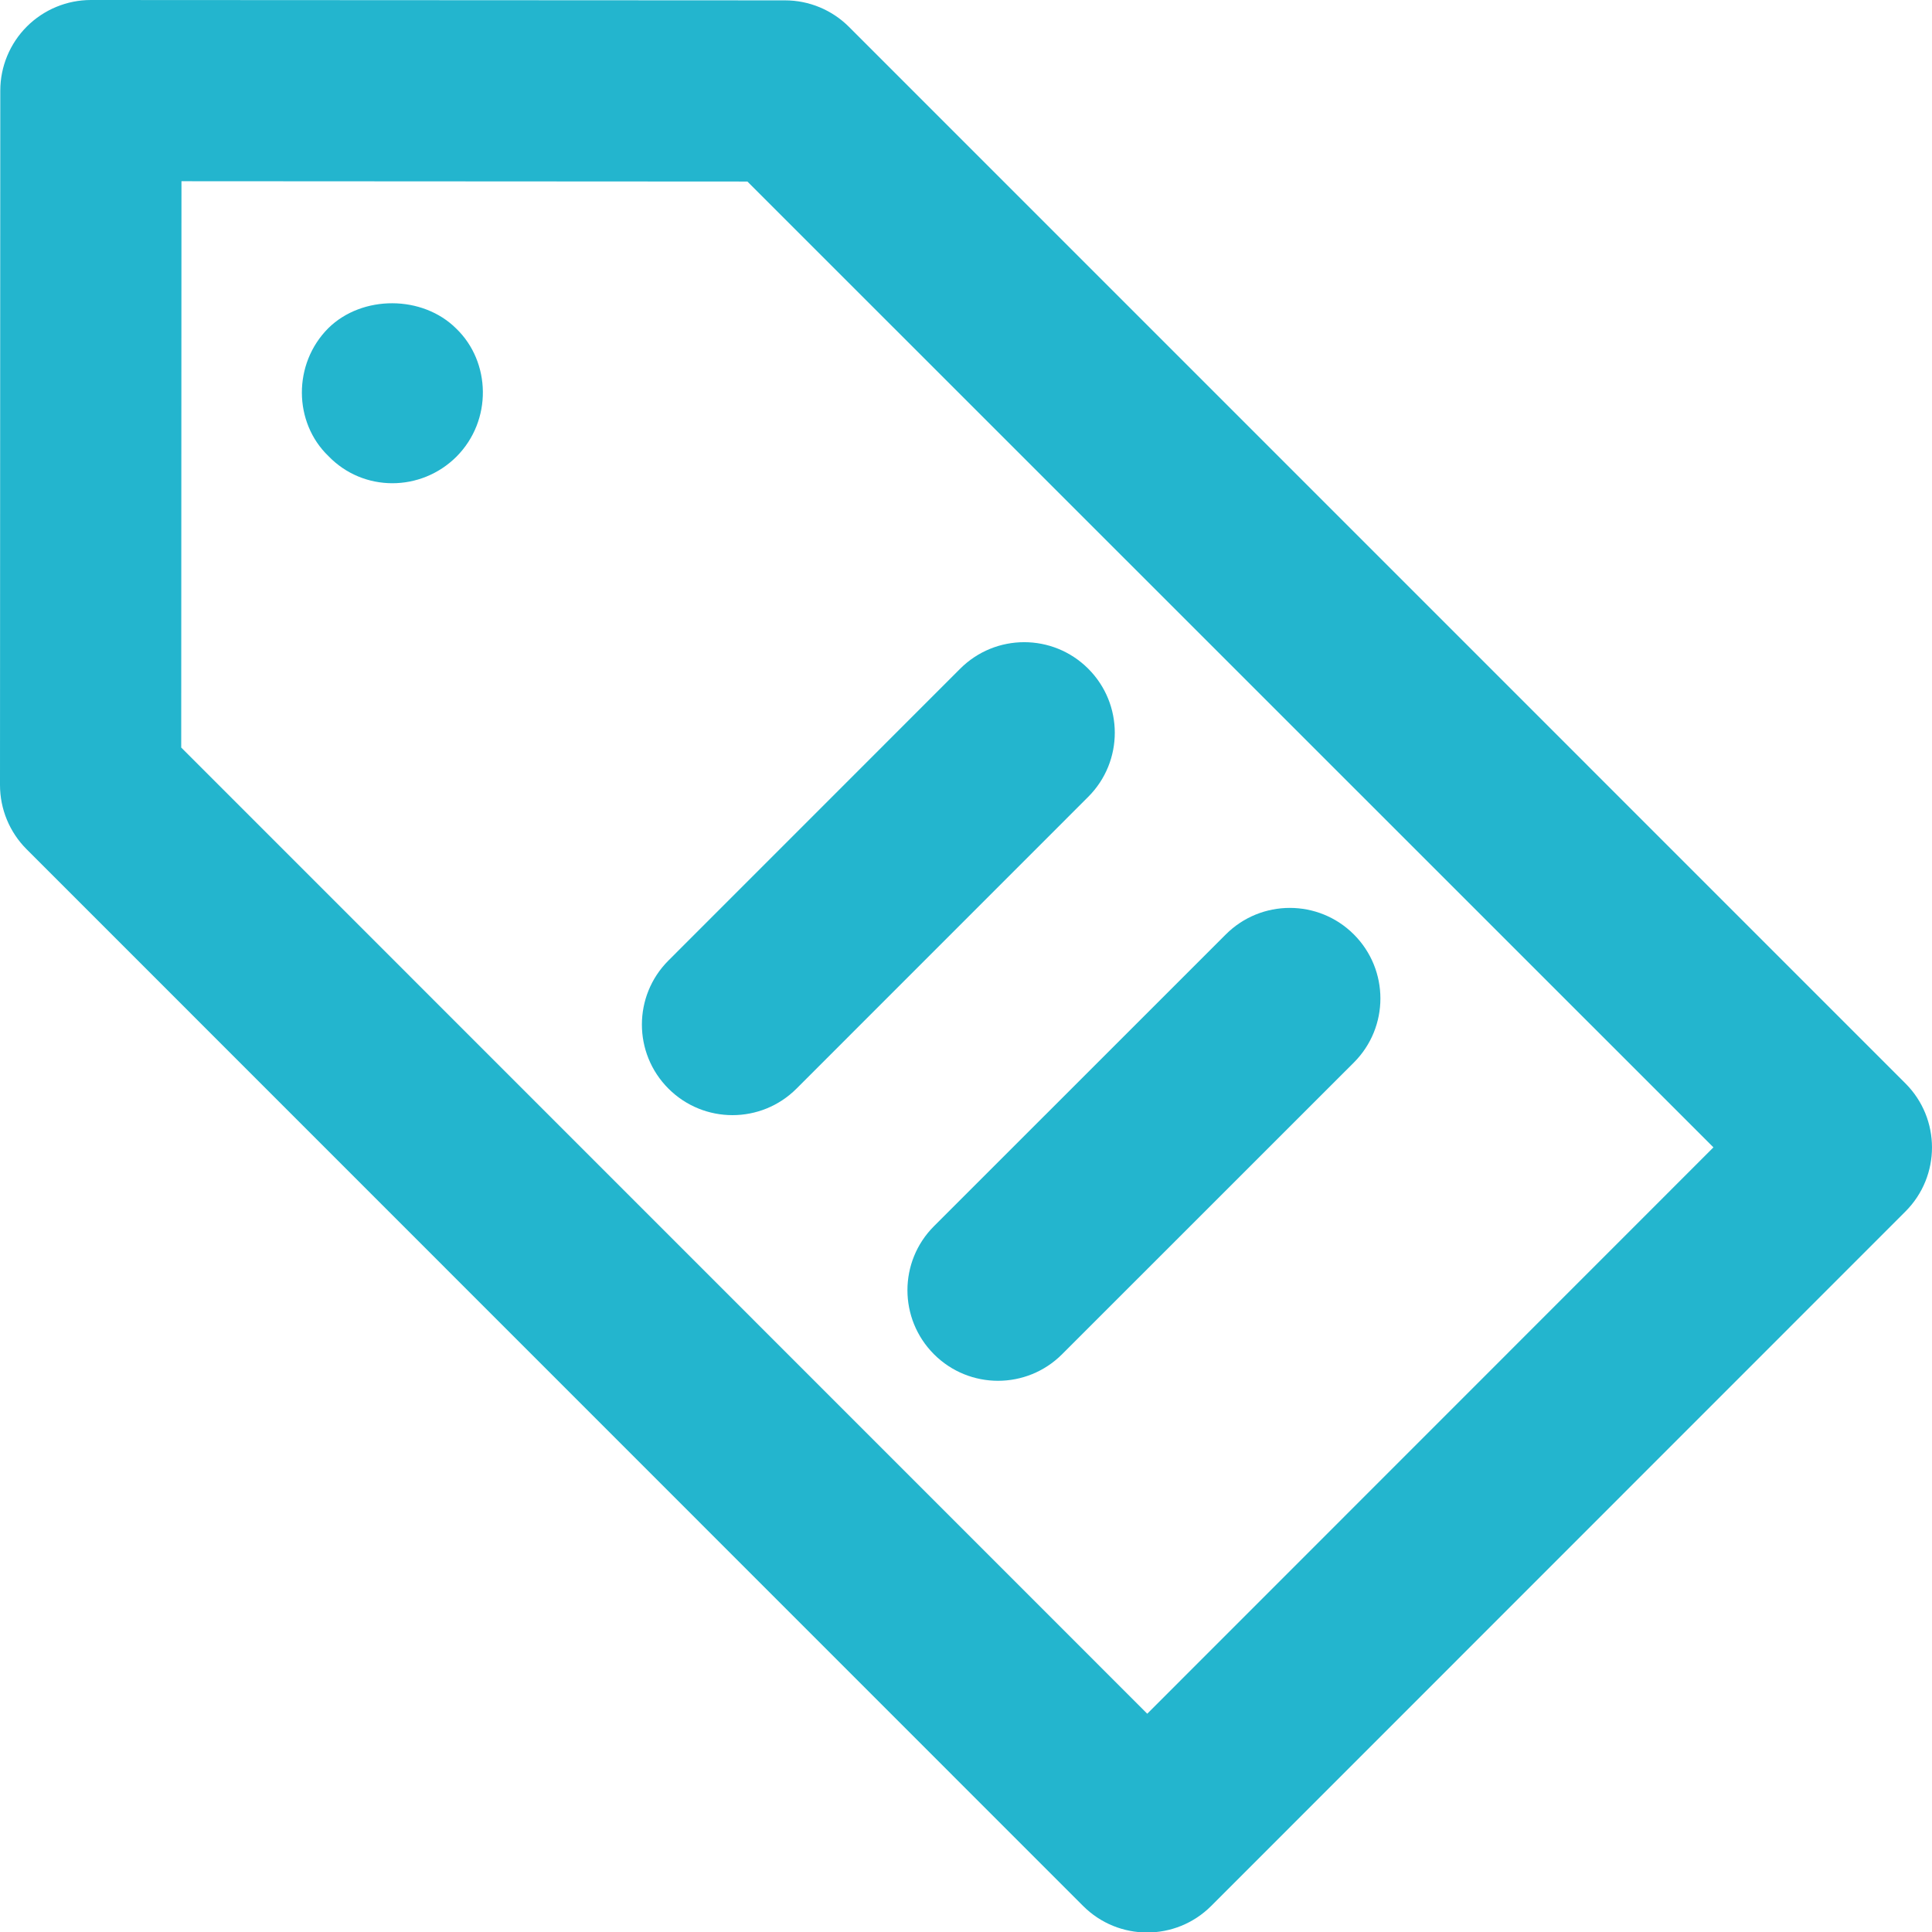 <svg width="54" height="54" viewBox="0 0 54 54" fill="none" xmlns="http://www.w3.org/2000/svg">
<path d="M2.542 0C1.87 0 1.227 0.267 0.751 0.741C0.277 1.215 0.008 1.86 0.008 2.532L0 21.942C0 22.614 0.267 23.259 0.741 23.734L30.273 53.272C31.262 54.261 32.864 54.261 33.853 53.272L53.258 33.861C54.247 32.872 54.247 31.271 53.258 30.282L23.729 0.751C23.255 0.277 22.612 0.01 21.942 0.01L2.544 0H2.542ZM5.072 5.065L20.89 5.074L47.891 32.069L32.066 47.899L5.065 20.894L5.072 5.065Z" fill="#23B5CE"/>
<path d="M30.417 18.691C29.428 17.702 27.826 17.702 26.837 18.691L18.683 26.847C17.694 27.836 17.694 29.438 18.683 30.427C19.672 31.416 21.274 31.416 22.263 30.427L30.417 22.271C31.406 21.282 31.406 19.68 30.417 18.691Z" fill="#23B5CE"/>
<path d="M37.841 26.118C36.852 25.129 35.25 25.129 34.261 26.118L26.105 34.272C25.116 35.261 25.116 36.862 26.105 37.852C27.094 38.841 28.696 38.841 29.685 37.852L37.841 29.698C38.83 28.709 38.83 27.107 37.841 26.118Z" fill="#23B5CE"/>
<path d="M9.179 9.17C8.181 10.167 8.2 11.806 9.179 12.747C10.154 13.76 11.764 13.753 12.756 12.766C13.772 11.747 13.714 10.113 12.756 9.188C11.811 8.242 10.123 8.242 9.179 9.17Z" fill="#23B5CE"/>
</svg>
